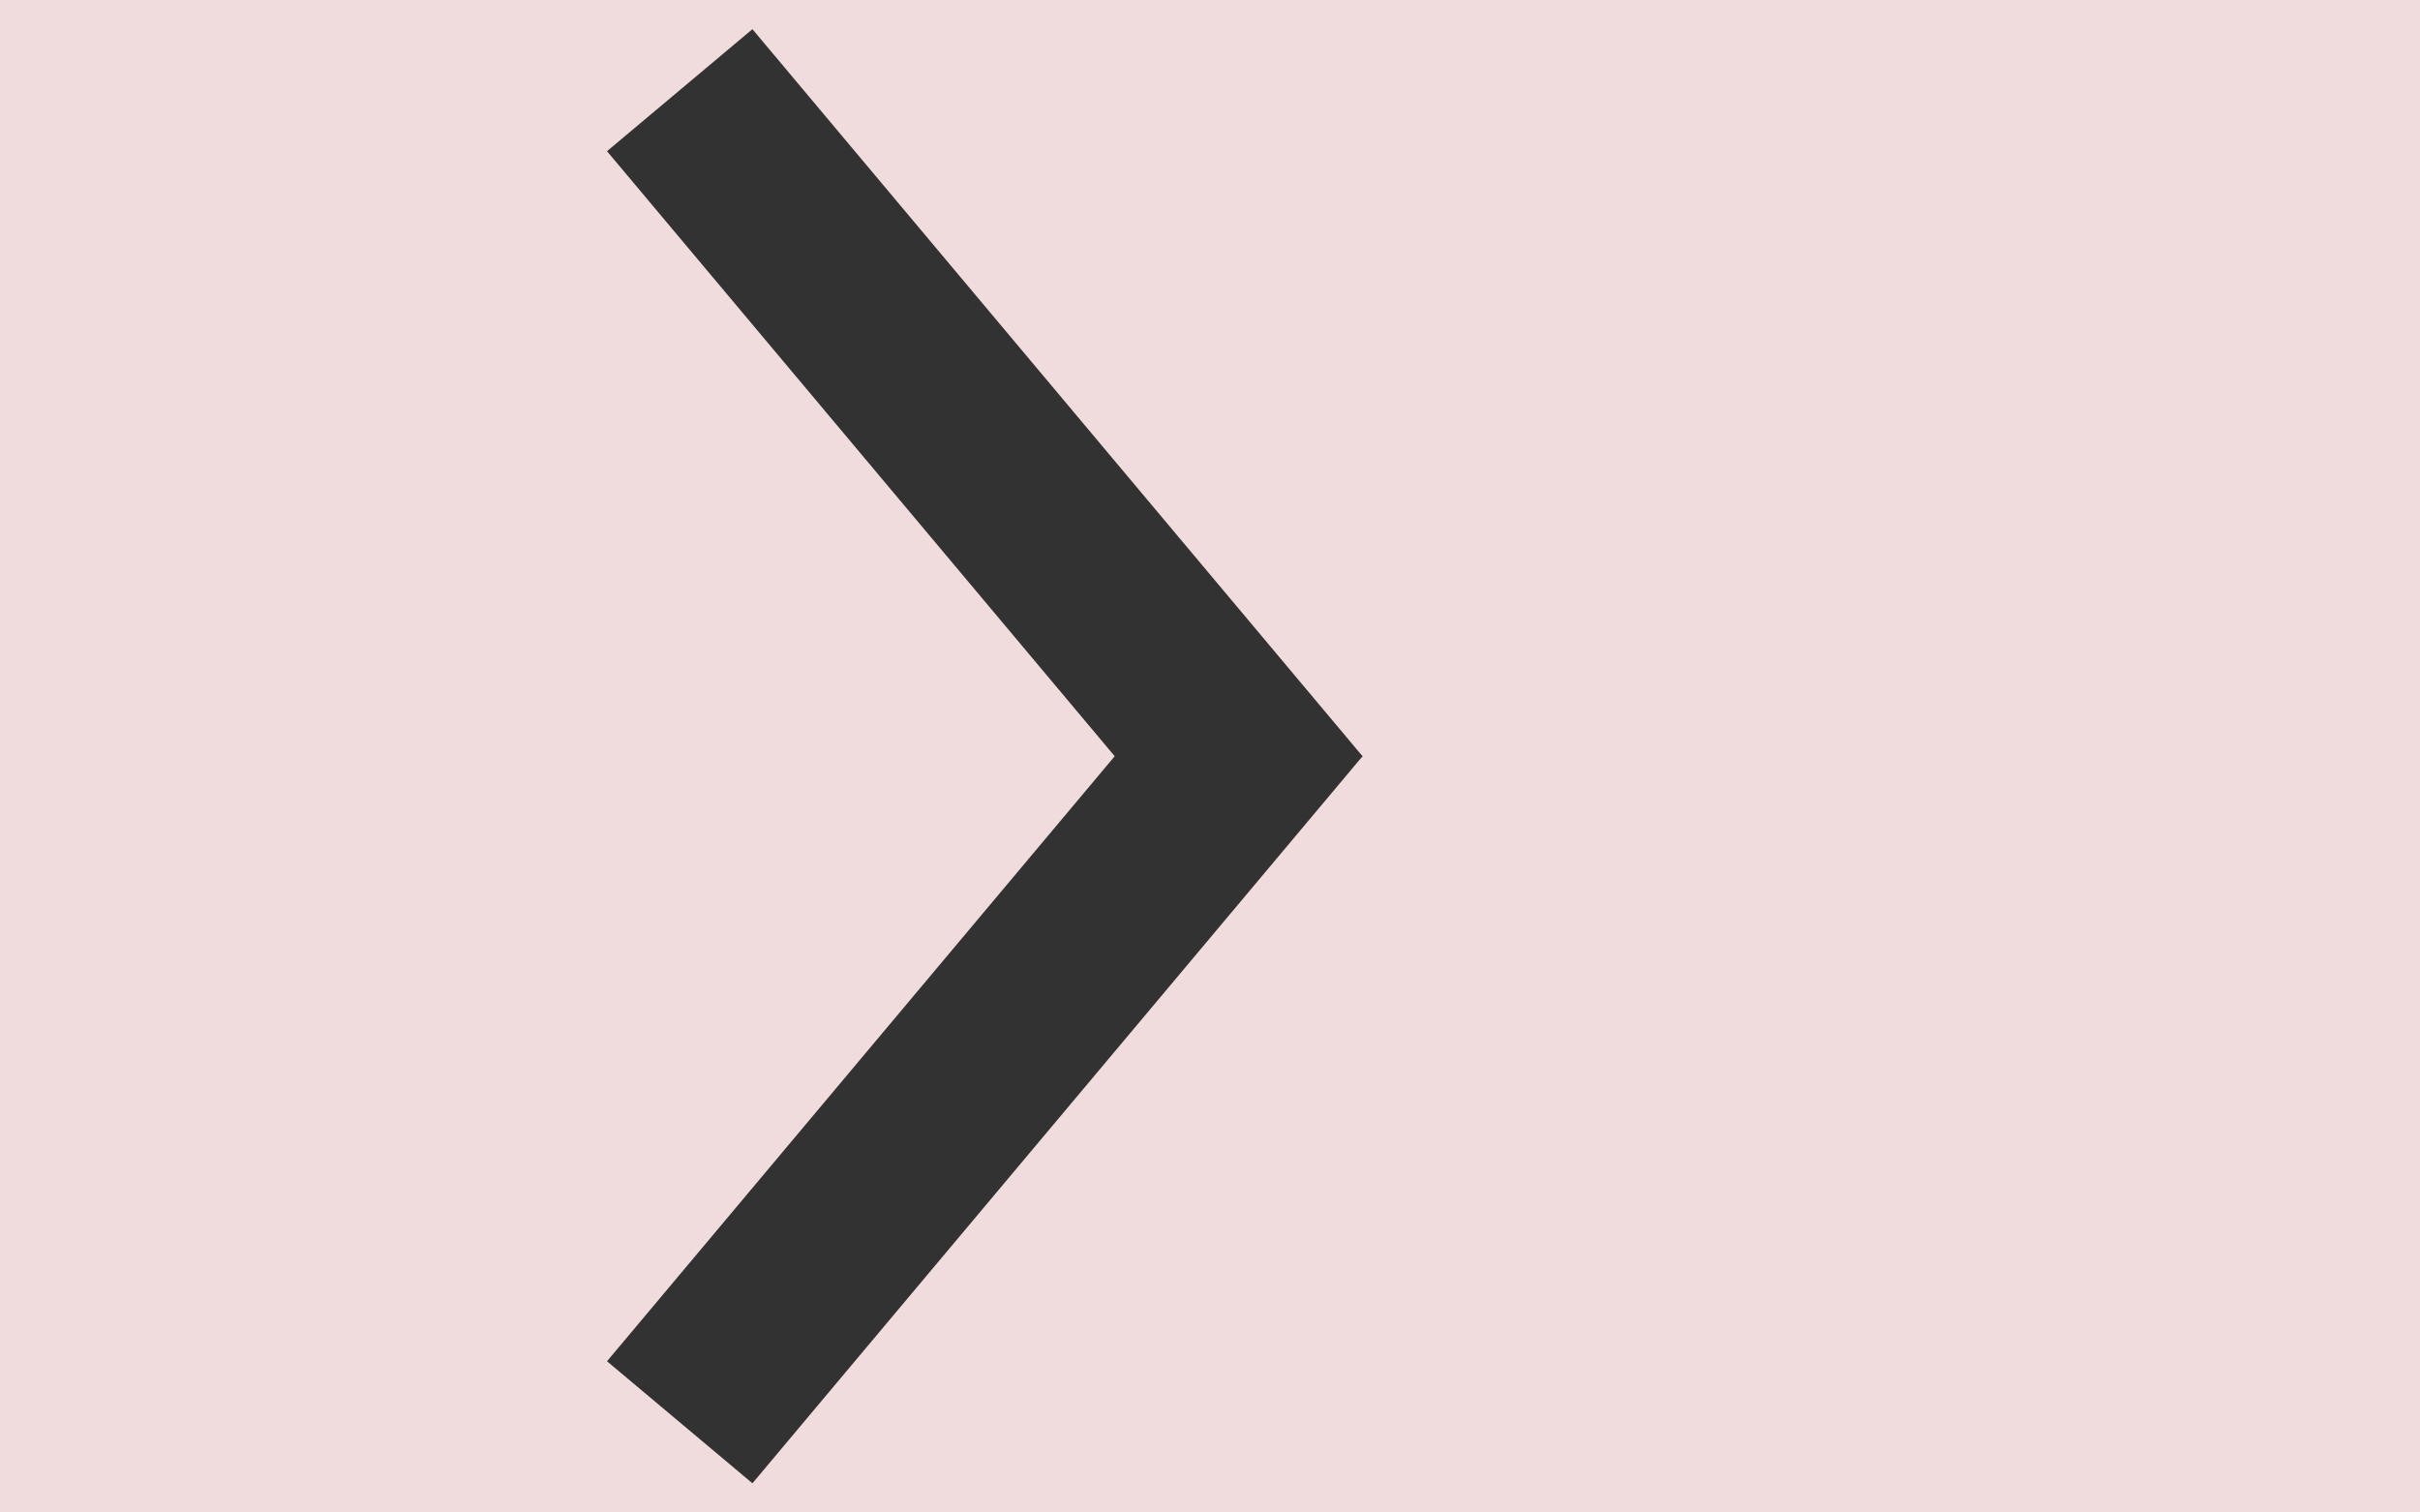 <?xml version="1.0" standalone="no"?>
<!DOCTYPE svg PUBLIC "-//W3C//DTD SVG 1.1//EN" "http://www.w3.org/Graphics/SVG/1.1/DTD/svg11.dtd">
<!--Generator: Xara Designer (www.xara.com), SVG filter version: 6.0.0.4-->
<svg stroke-width="0.501" stroke-linejoin="bevel" fill-rule="evenodd" xmlns:xlink="http://www.w3.org/1999/xlink" xmlns="http://www.w3.org/2000/svg" version="1.1" overflow="visible" width="360pt" height="225pt" viewBox="0 0 360 225">
 <rect x="0" y="0" width="360" height="225" fill="#808080" stroke="none"/>
 <defs>
	</defs>
 <g id="Document" fill="none" stroke="black" font-family="Times New Roman" font-size="16" transform="scale(1 -1)">
  <g id="Spread" transform="translate(0 -225)">
   <g id="Page background">
    <path d="M 0,224.999 L 0,0 L 359.999,0 L 359.999,224.999 L 0,224.999 Z" stroke-linejoin="bevel" stroke="none" stroke-width="0" marker-start="none" marker-end="none" stroke-miterlimit="79.84"/>
   </g>
   <g id="MouseOff">
    <path d="M 0,225 L 0,0.001 L 360.001,0.001 L 360.001,225 L 0,225 Z" fill="#f0dcdc" stroke-width="0.75" stroke-linecap="round" stroke="none" stroke-linejoin="miter" marker-start="none" marker-end="none" stroke-miterlimit="79.84"/>
    <g id="Group" stroke-linejoin="miter" stroke-linecap="round" stroke="none" stroke-width="1.265" fill="#323232" stroke-miterlimit="79.84">
     <path d="M 90.299,22.497 L 111.931,4.343 L 202.688,112.499 L 181.055,130.654 L 90.299,22.497 Z" marker-start="none" marker-end="none"/>
     <path d="M 181.055,94.352 L 202.687,112.504 L 111.93,220.66 L 90.298,202.508 L 181.055,94.352 Z" marker-start="none" marker-end="none"/>
    </g>
    <path d="M 509.25,181.874 L 509.25,136.125 L 556.499,136.125 L 556.499,181.874 L 509.25,181.874 Z" stroke="none" stroke-linecap="round" stroke-width="0.563" fill="#f0dcdc" stroke-linejoin="miter" marker-start="none" marker-end="none" stroke-miterlimit="79.84"/>
    <path d="M 509.25,136.124 L 509.25,89.625 L 556.499,89.625 L 556.499,136.124 L 509.25,136.124 Z" fill="#fffcf0" stroke="none" stroke-linecap="round" stroke-width="0.563" stroke-linejoin="miter" marker-start="none" marker-end="none" stroke-miterlimit="79.84"/>
    <path d="M 509.25,89.625 L 509.25,43.126 L 556.499,43.126 L 556.499,89.625 L 509.25,89.625 Z" fill="#323232" stroke="none" stroke-linecap="round" stroke-width="0.563" stroke-linejoin="miter" marker-start="none" marker-end="none" stroke-miterlimit="79.84"/>
   </g>
  </g>
 </g>
</svg>
